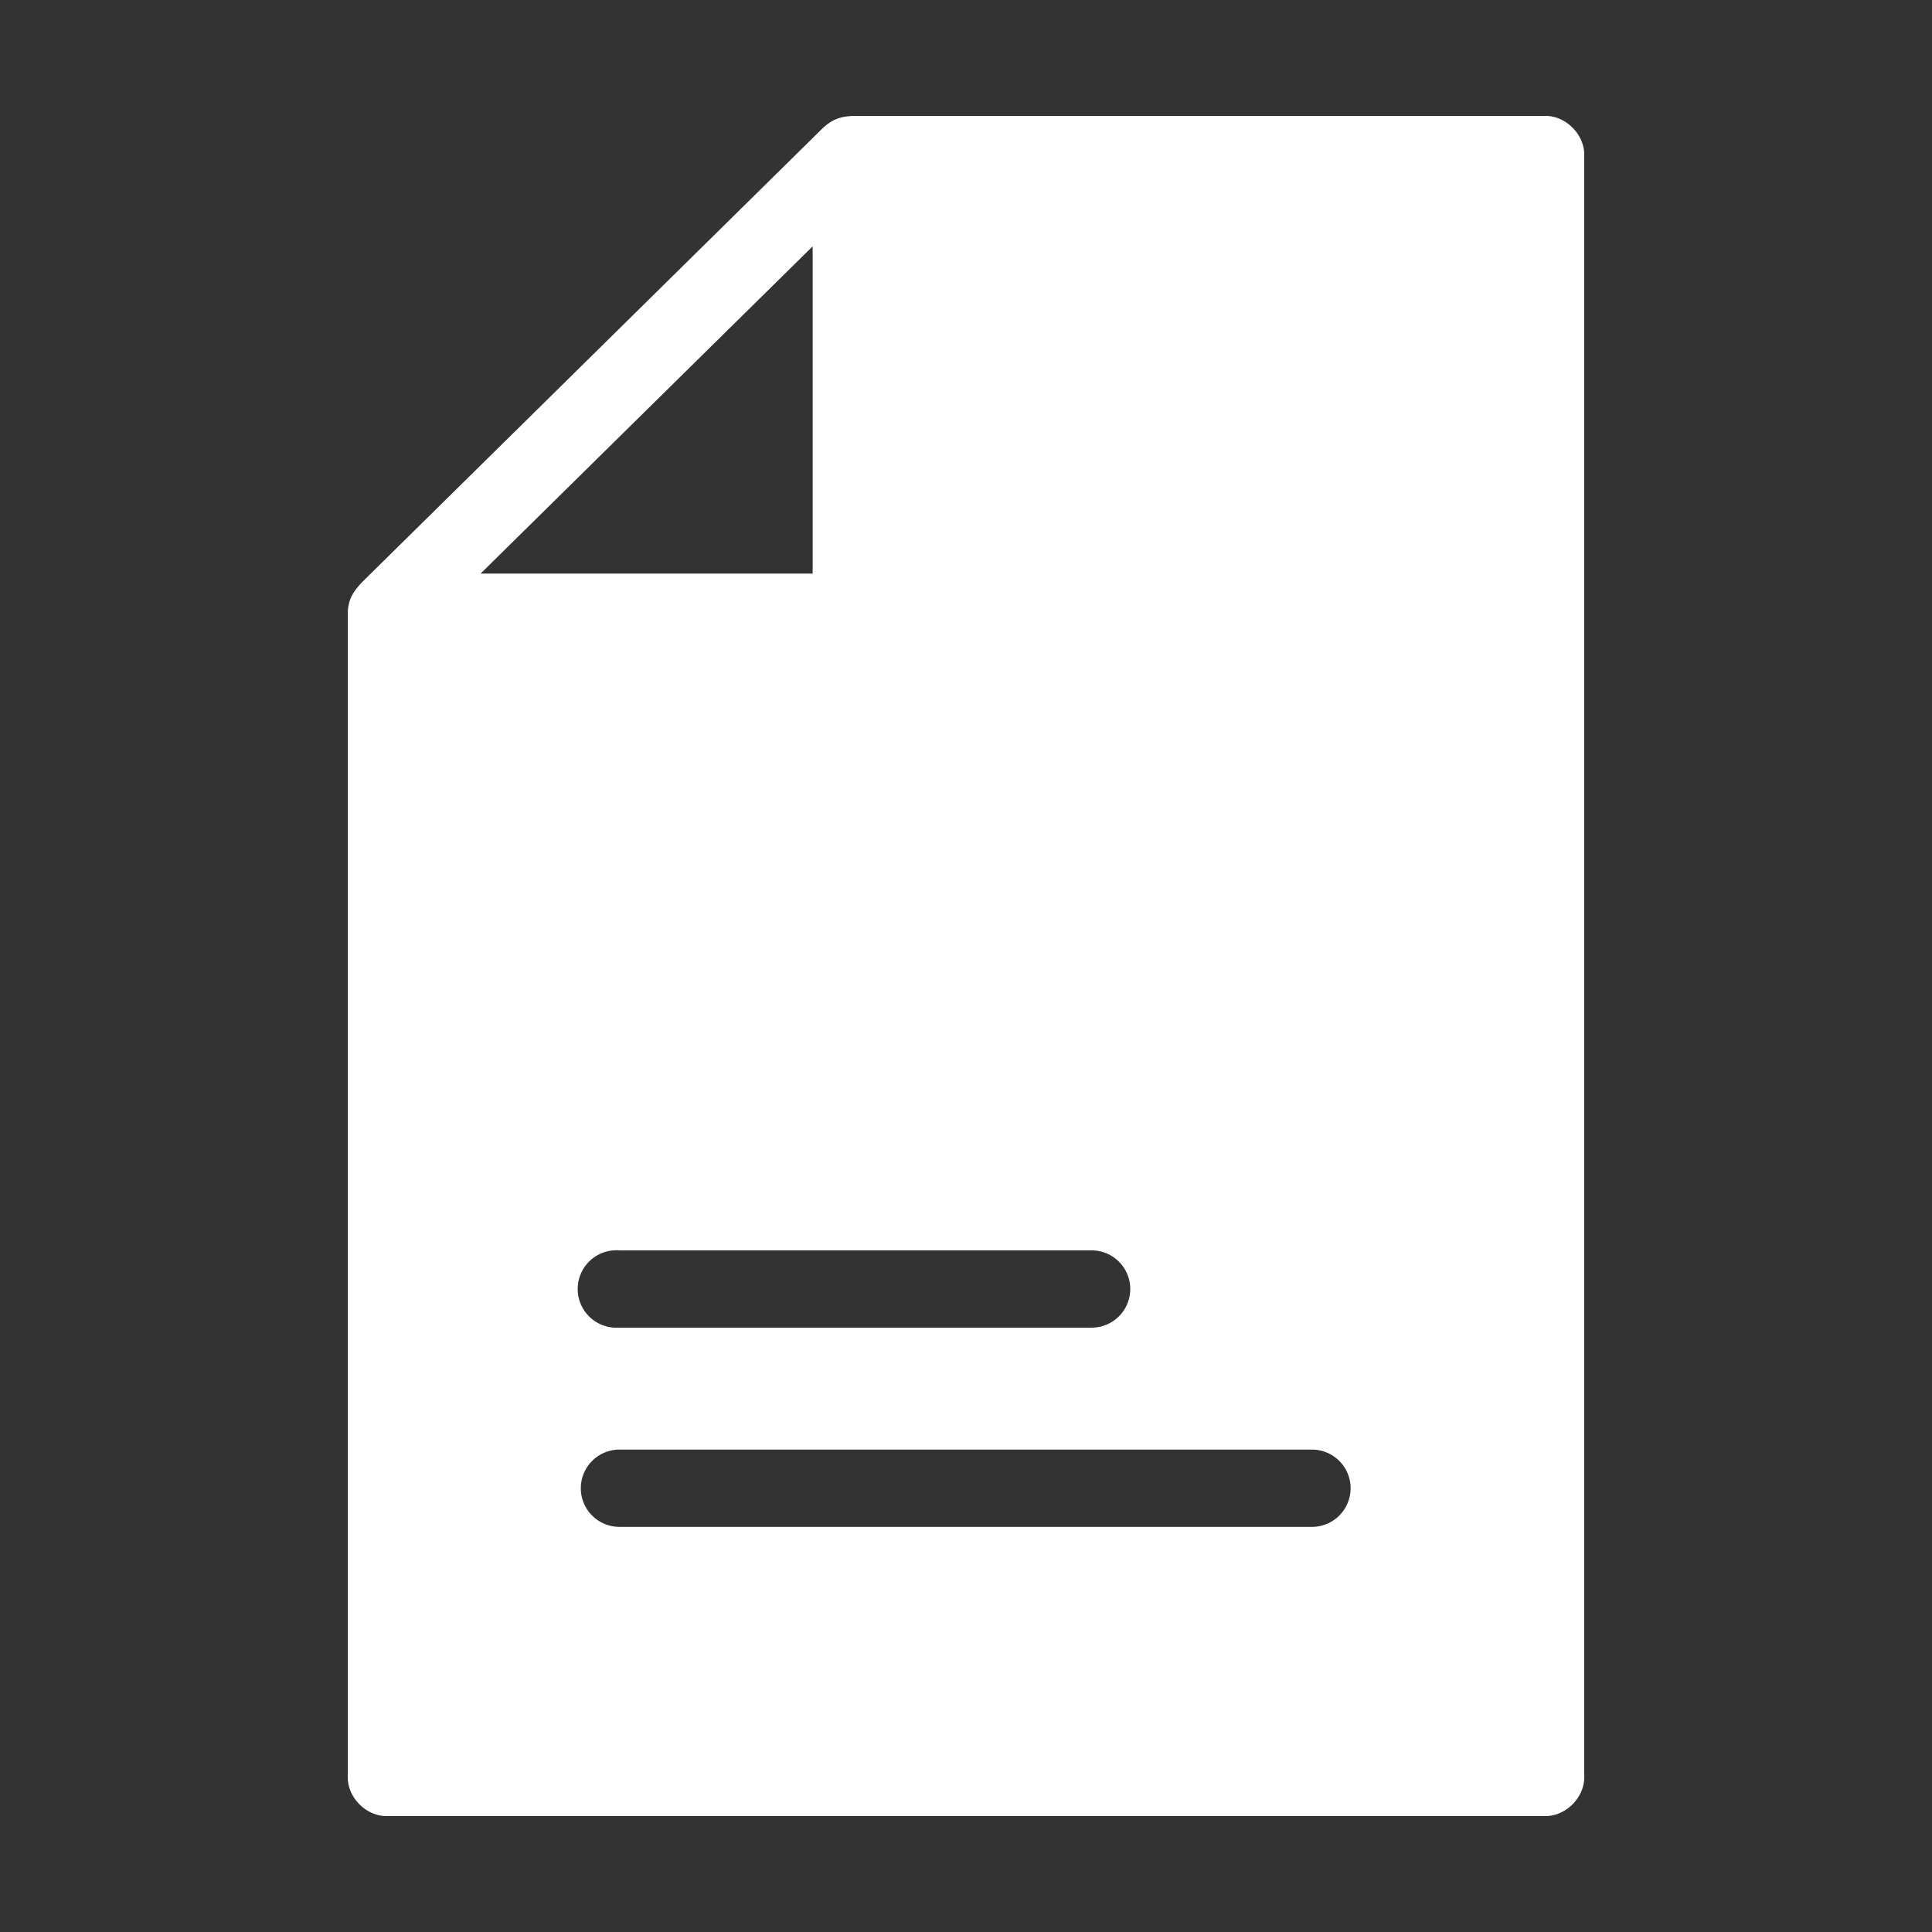 <svg xmlns="http://www.w3.org/2000/svg" version="1.1" x="0px" y="0px" viewBox="0 0 100 100">
    <rect x="0" y="0" width="100" height="100" fill="#333333" stroke="none"/>
    <g transform="translate(0,-952.362)">
        <path style="text-indent:0;text-transform:none;direction:ltr;block-progression:tb;baseline-shift:baseline;color:#000000;enable-background:accumulate;"
              d="m 20,1046.362 c -1.047,0 -2,-0.953 -2,-2 l 0,-60.188 c 0,-0.77 0.269,-1.176 0.75,-1.688 l 23.812,-23.469 c 0.549,-0.521 1.022,-0.653 1.75,-0.656 l 35.688,0 c 1.047,0 2,0.953 2,2 l 0,84 c 0,1.047 -0.953,2 -2,2 l -60,0 z m 12.063,-14.969 35.844,0 a 2,2 0 1 0 0,-4 l -35.844,0 a 2,2 0 1 0 0,4 z m -0.281,-10.312 a 2.002,2.002 0 0 0 0.094,0 2,2 0 0 0 0.188,0 l 24.438,0 a 2,2 0 0 0 0,-4 l -24.438,0 a 2.005,2.005 0 1 0 -0.281,4 z m -6.906,-39.031 17.187,0 0,-16.938 -17.187,16.938 z"
              fill="#ffffff" fill-opacity="1" fill-rule="evenodd" stroke="none" marker="none" visibility="visible"
              display="inline" overflow="visible"/>
    </g>
</svg>
